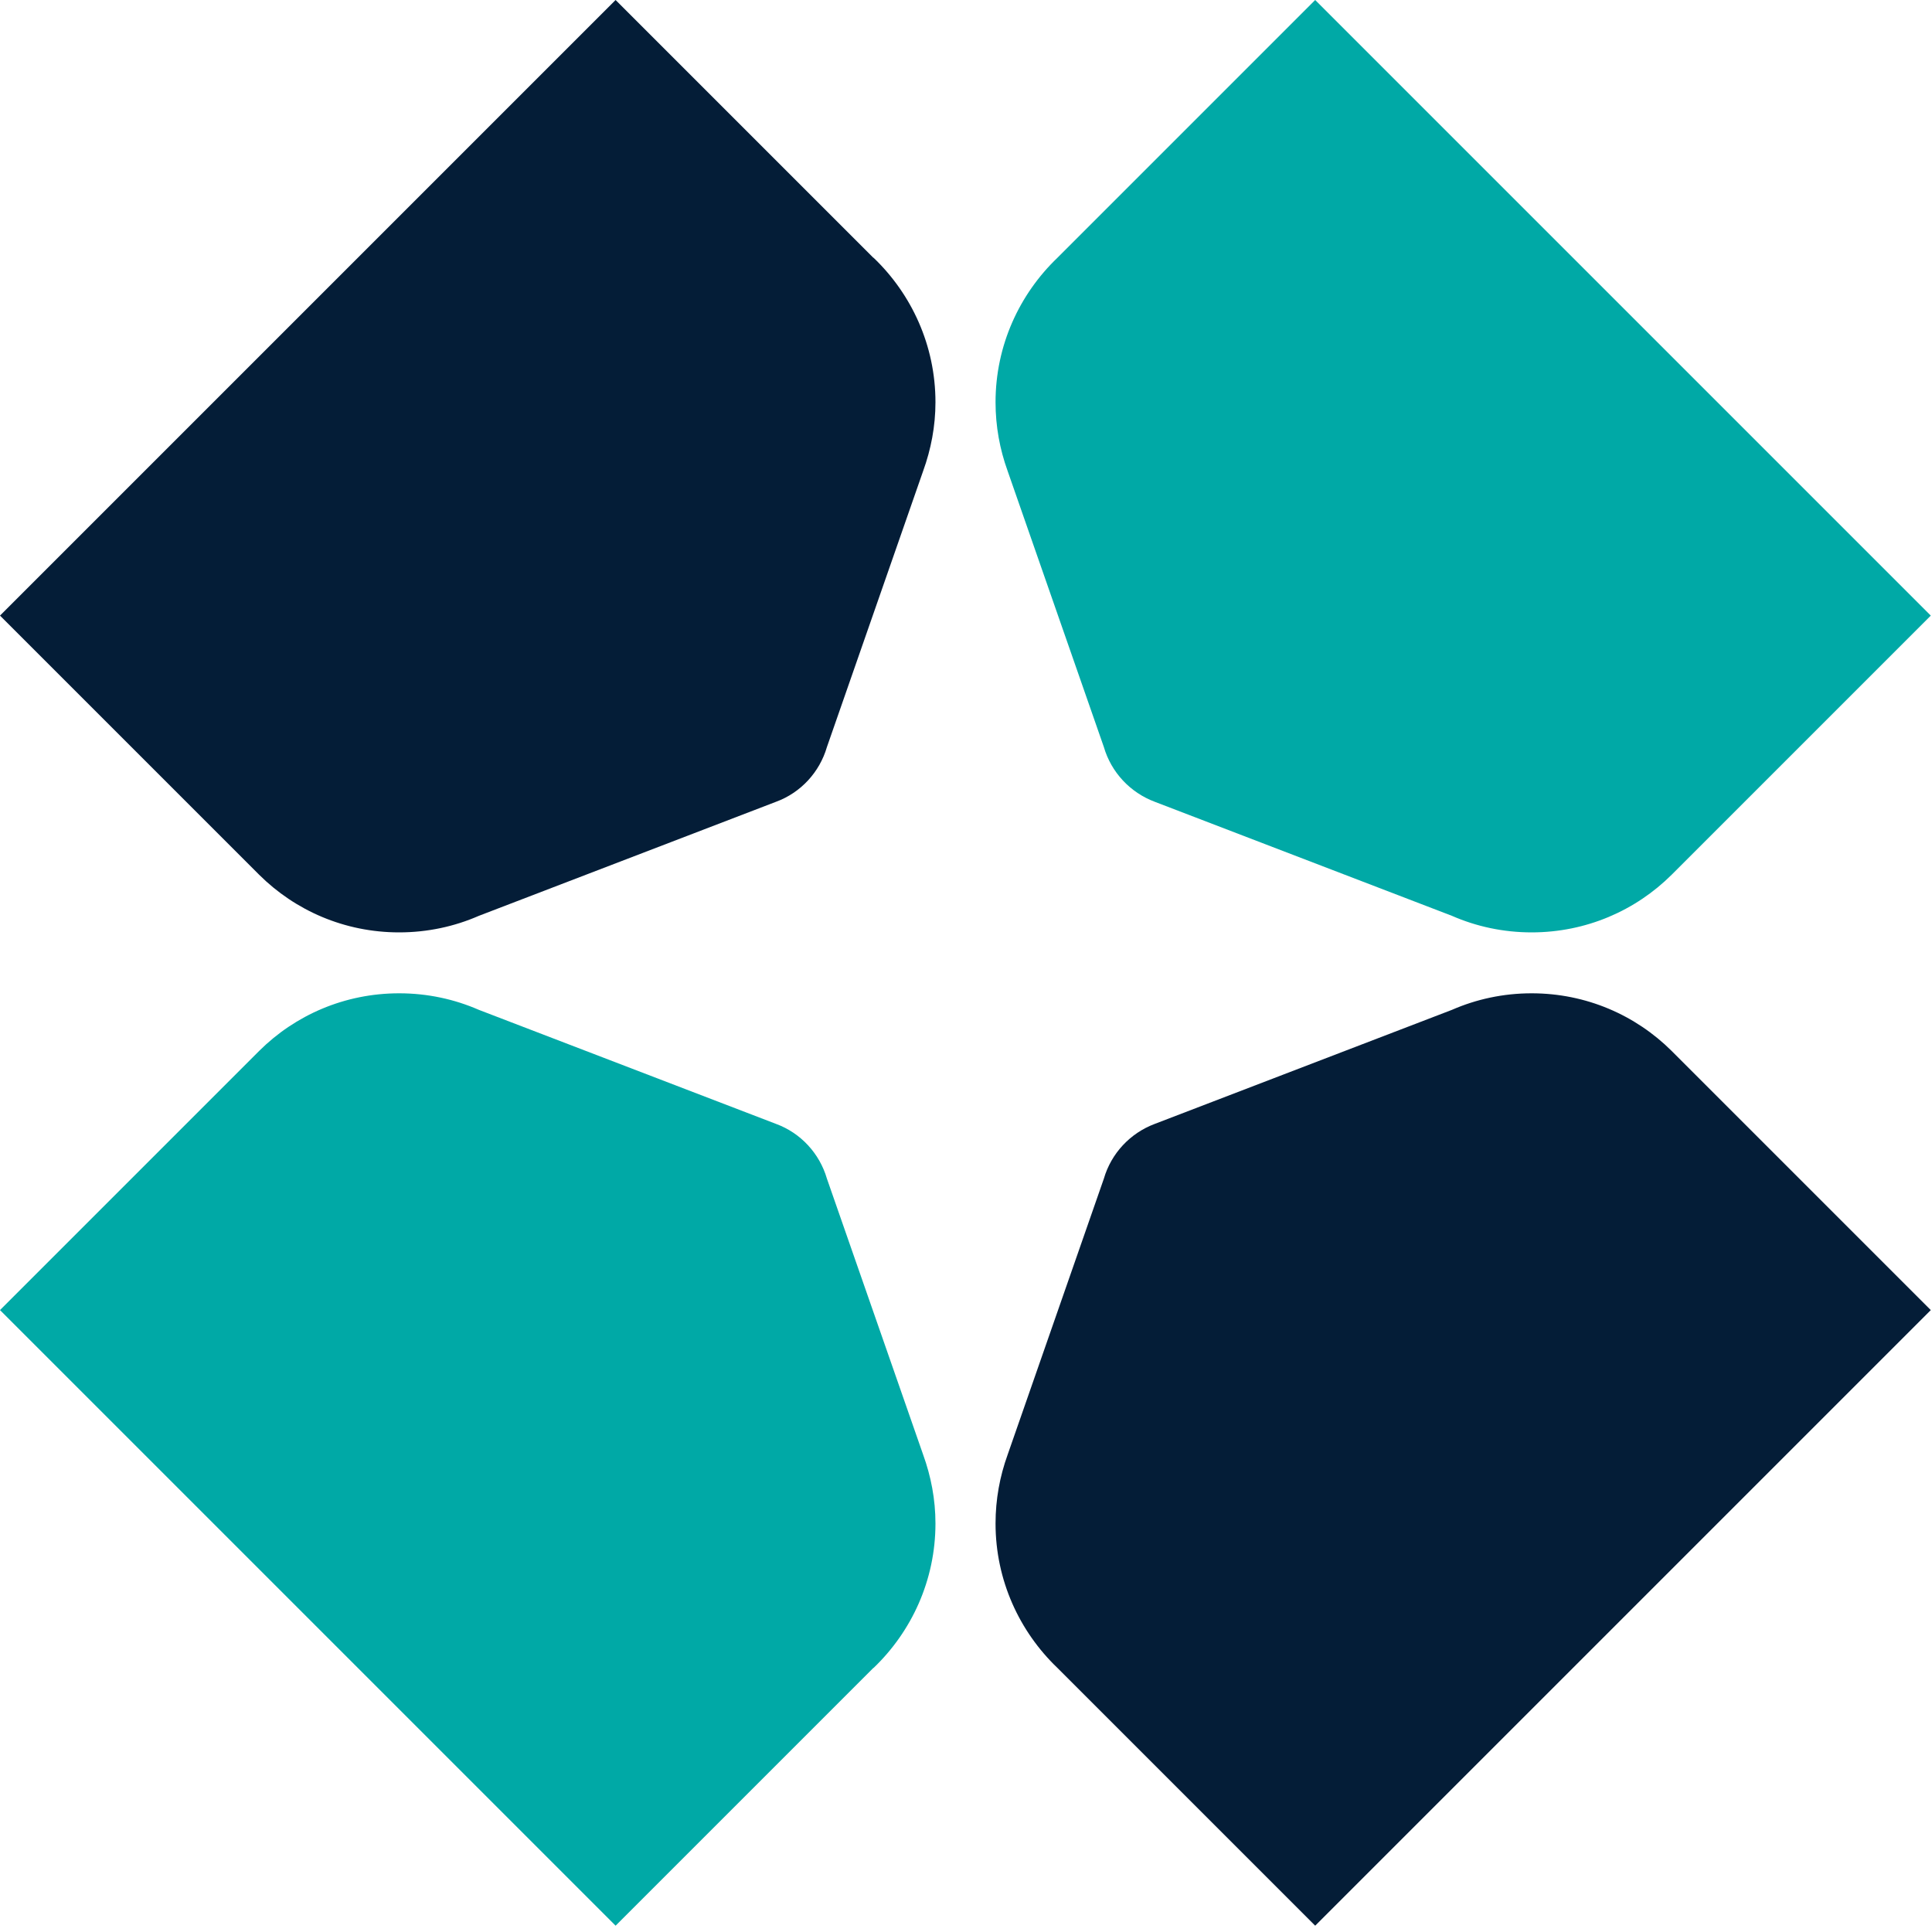 <svg width="130" height="130" viewBox="0 0 130 130" fill="none" xmlns="http://www.w3.org/2000/svg">
<path fill-rule="evenodd" clip-rule="evenodd" d="M71.155 17.342L88.496 0L129.919 41.422L112.577 58.764L112.481 58.86C110.06 61.267 106.732 62.738 103.06 62.738C101.149 62.738 99.333 62.34 97.697 61.624L77.701 53.95C76.051 53.332 74.772 51.97 74.276 50.265L67.799 31.685C67.277 30.241 66.988 28.687 66.988 27.065C66.988 23.241 68.597 19.79 71.155 17.342Z" fill="#00A9A6"/>
<path fill-rule="evenodd" clip-rule="evenodd" d="M58.764 17.342L41.422 0L0 41.422L17.342 58.764L17.438 58.86C19.858 61.267 23.186 62.738 26.858 62.738C28.77 62.738 30.585 62.34 32.222 61.624L52.218 53.95C53.868 53.345 55.147 51.97 55.642 50.265L62.119 31.685C62.642 30.241 62.945 28.687 62.945 27.065C62.945 23.241 61.336 19.79 58.778 17.342" fill="#041D37"/>
<path fill-rule="evenodd" clip-rule="evenodd" d="M71.155 112.233L88.496 129.575L129.919 88.153L112.577 70.811L112.481 70.715C110.06 68.308 106.732 66.837 103.06 66.837C101.149 66.837 99.333 67.236 97.697 67.951L77.701 75.625C76.051 76.243 74.772 77.605 74.276 79.31L67.799 97.89C67.277 99.334 66.988 100.888 66.988 102.511C66.988 106.334 68.597 109.786 71.155 112.233Z" fill="#041D37"/>
<path fill-rule="evenodd" clip-rule="evenodd" d="M58.764 112.233L41.422 129.575L0 88.153L17.342 70.811L17.438 70.715C19.858 68.308 23.186 66.837 26.858 66.837C28.77 66.837 30.585 67.236 32.222 67.951L52.218 75.625C53.868 76.23 55.147 77.605 55.642 79.31L62.119 97.89C62.642 99.334 62.945 100.888 62.945 102.511C62.945 106.334 61.336 109.786 58.778 112.233" fill="#00A9A6"/>
</svg>

